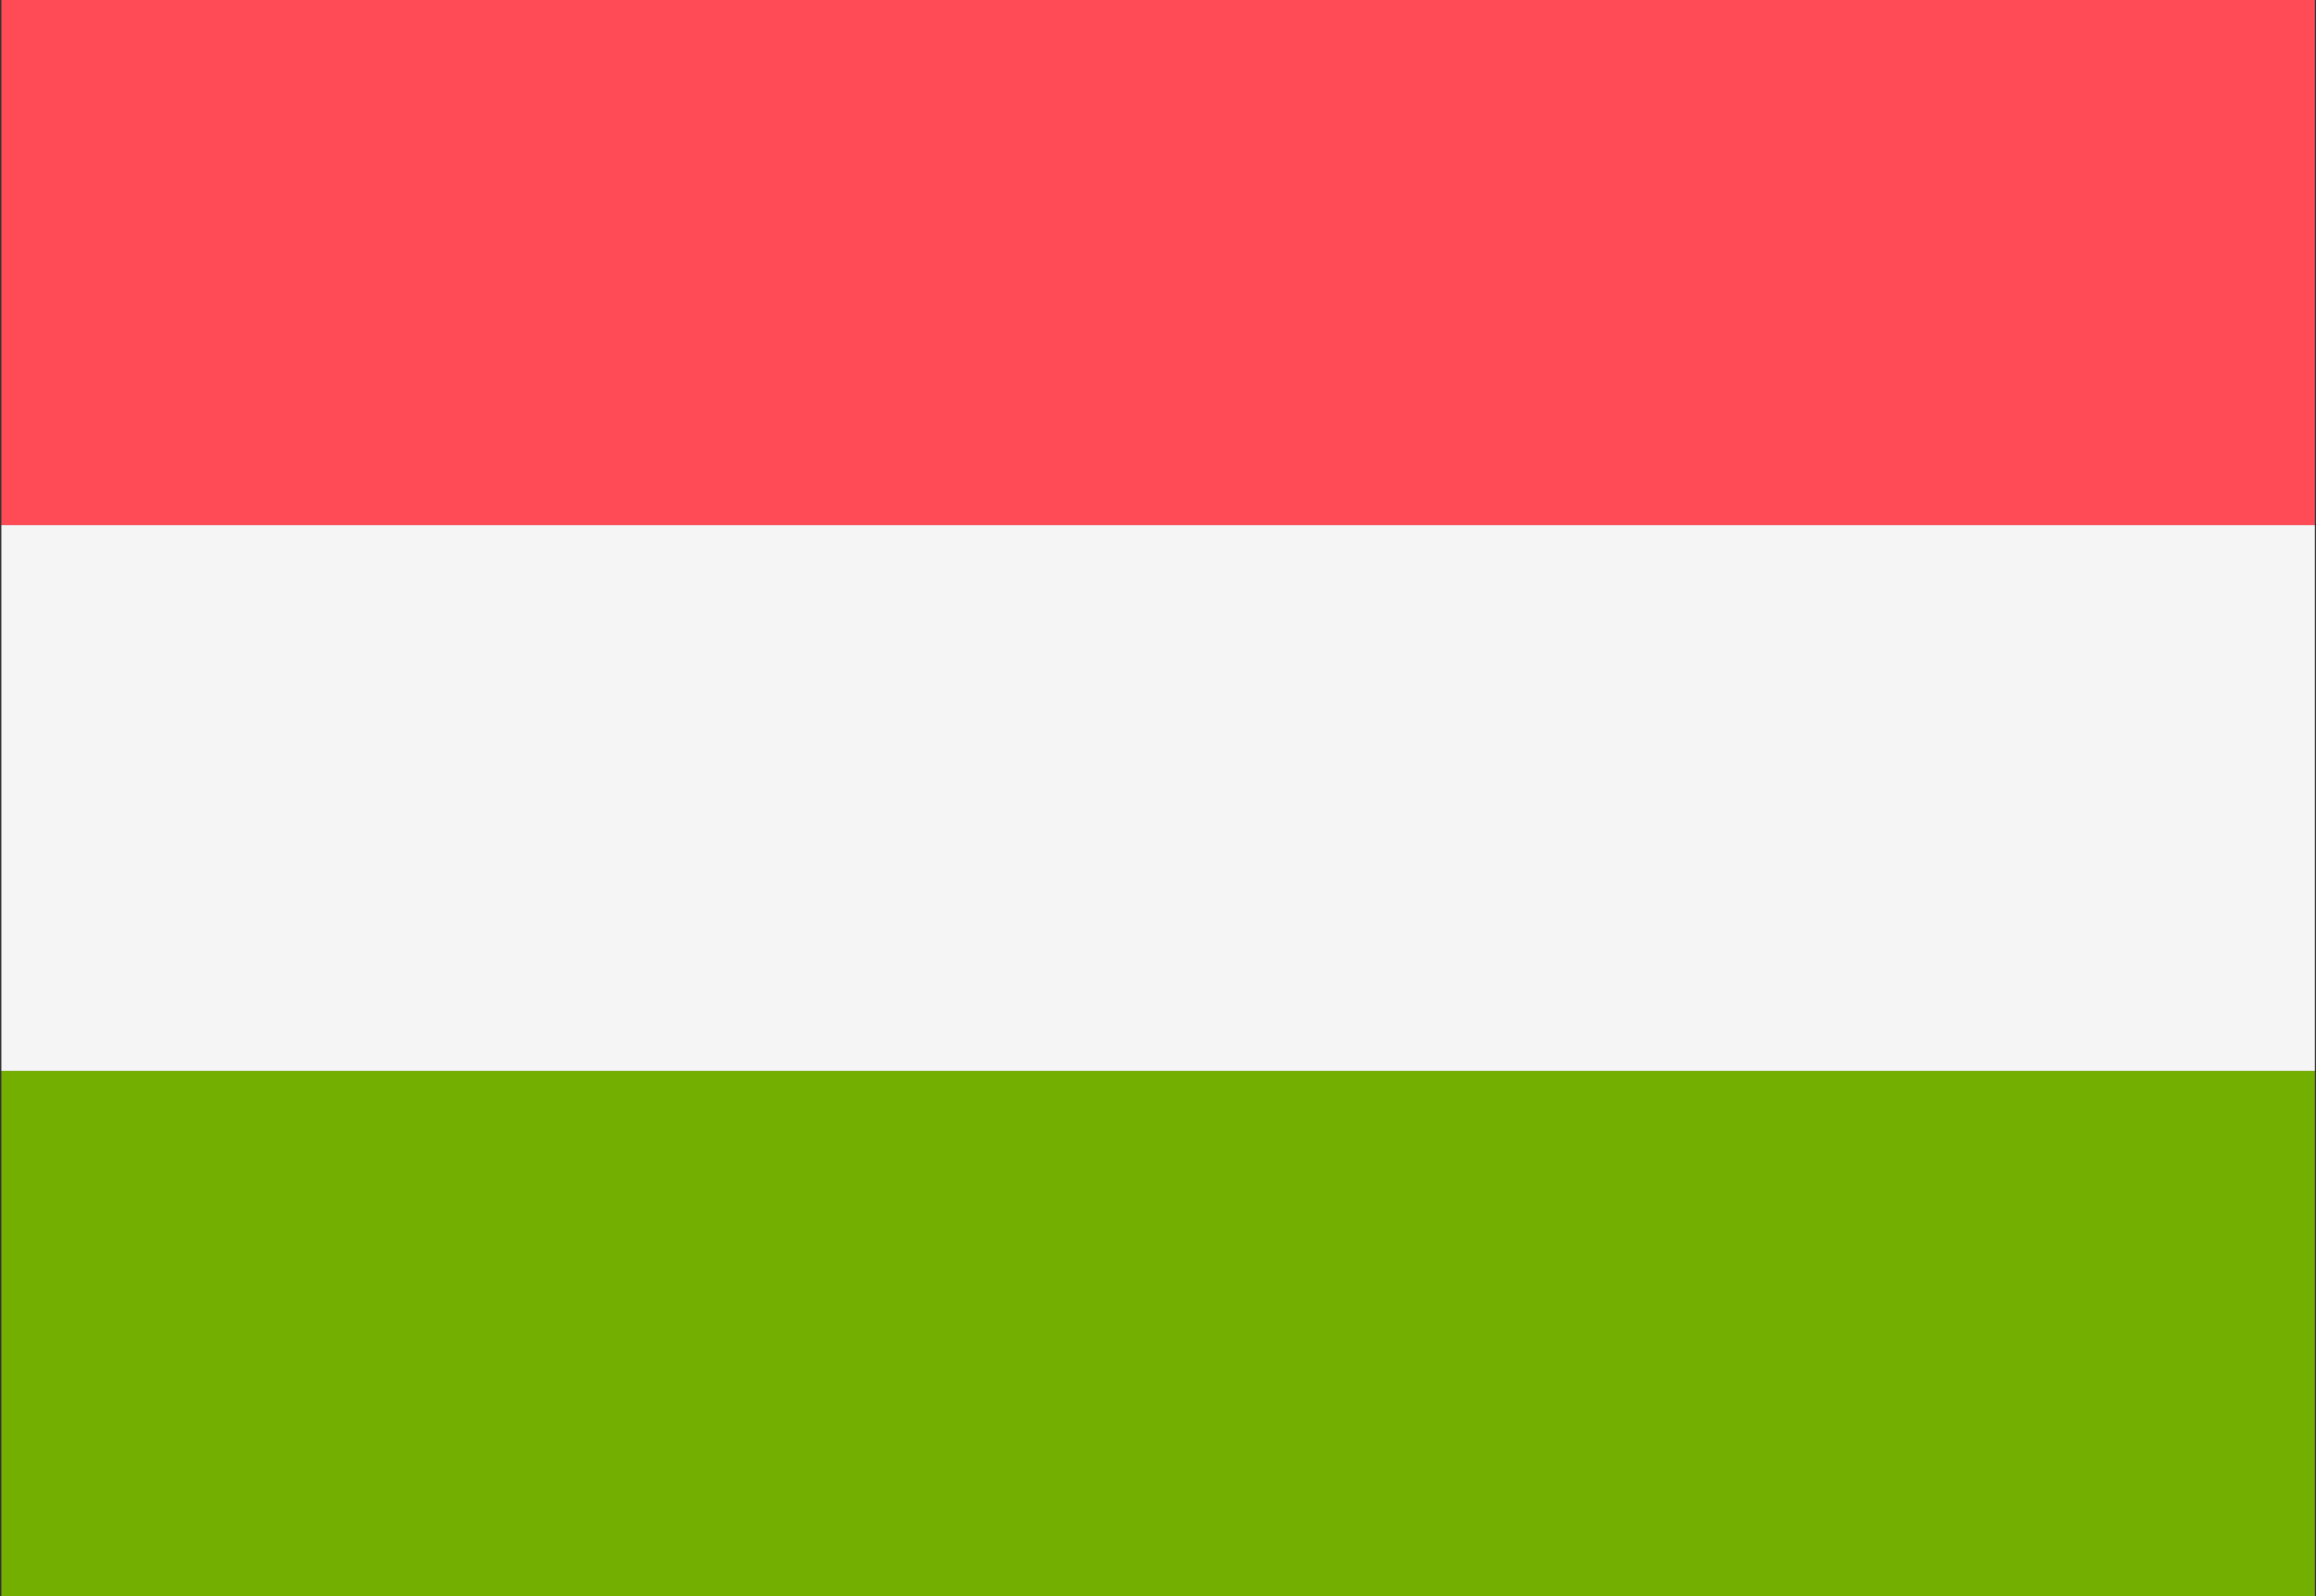 <svg xmlns="http://www.w3.org/2000/svg" viewBox="0 0 102.09 70.36"><rect x="0" y="0" width="102.09" height="70.36" fill="#333333" stroke="none"/><defs><clipPath id="a"><path d="M.06-.01h101.98v70.39H.06z" style="fill:none"/></clipPath></defs><g style="clip-path:url(#a)"><path d="M106.54 23.15H-3.45V-.91h110v24.06Z" style="fill:#ff4b55"/><path d="M106.54 71.27H-3.45V47.21h109.99z" style="fill:#73af00"/><path d="M-3.45 23.15h110v24.06h-110z" style="fill:#f5f5f5"/></g></svg>